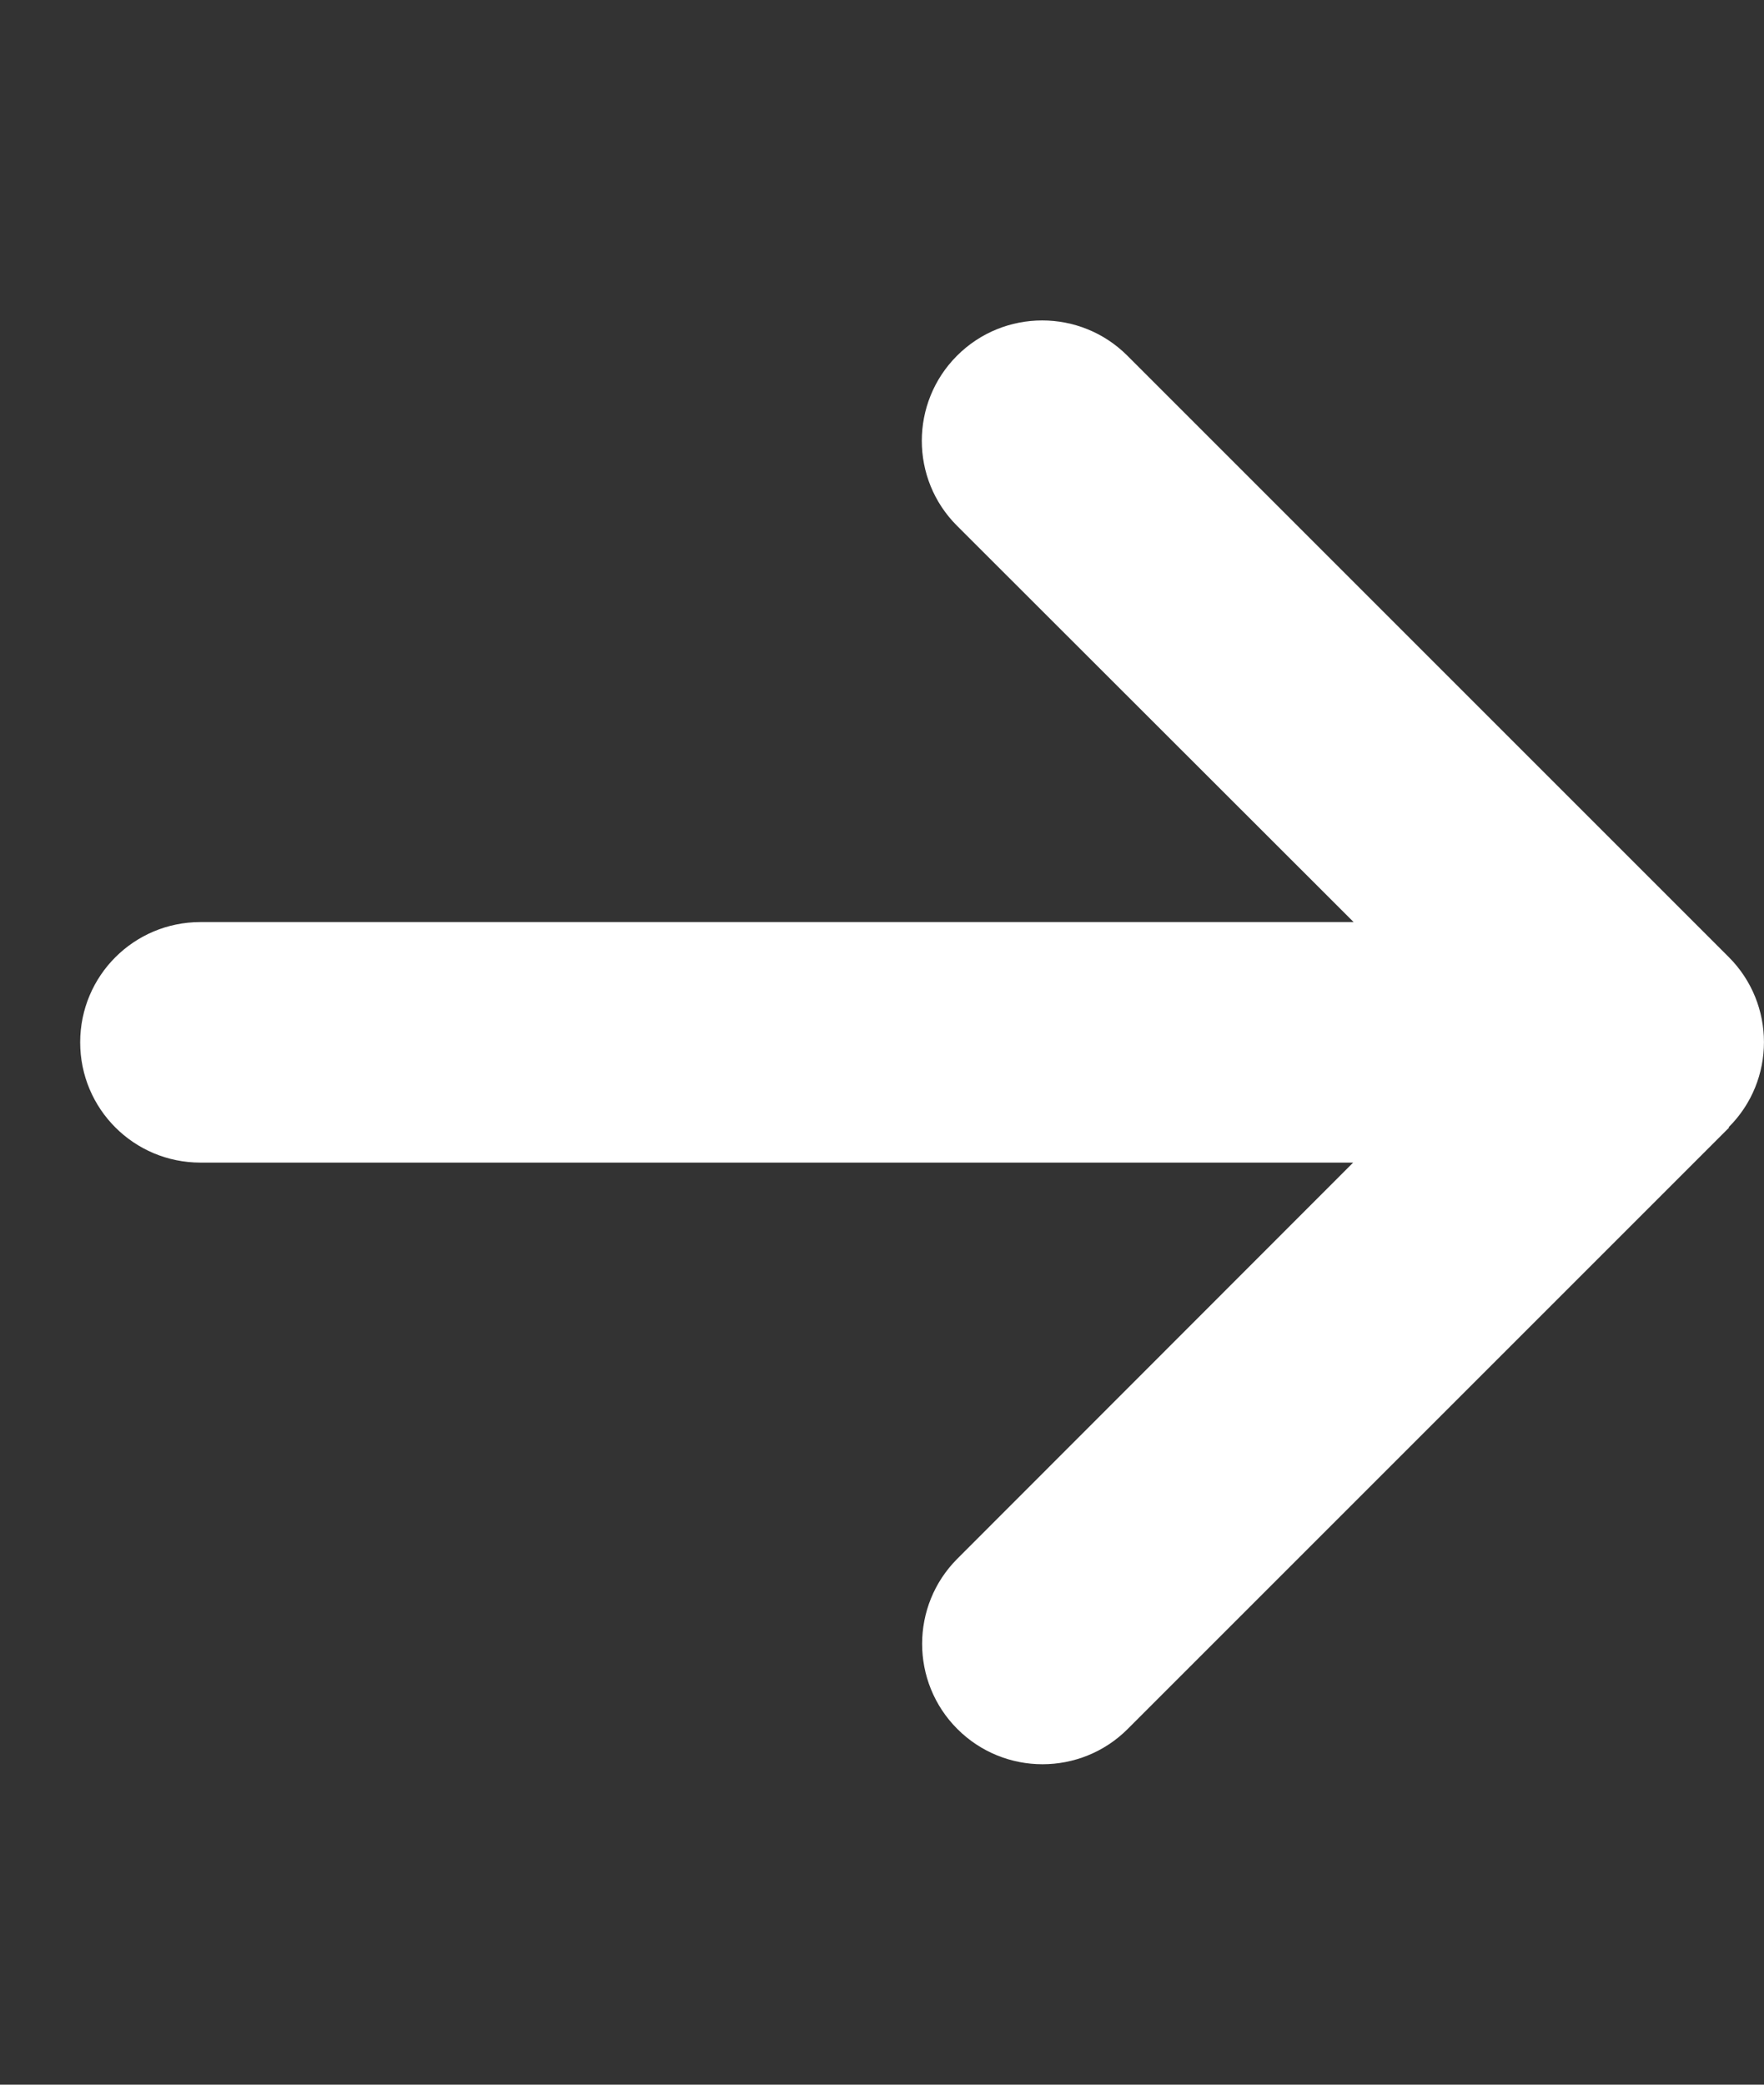 <svg width="11" height="13" viewBox="0 0 11 13" fill="none" xmlns="http://www.w3.org/2000/svg">
<rect x="0" y="0" width="11" height="13" fill="#333333" stroke="none"/>
<g clip-path="url(#clip0_127_3049)">
<path d="M10.78 7.029C11.073 6.737 11.073 6.261 10.78 5.968L7.03 2.218C6.737 1.925 6.261 1.925 5.968 2.218C5.675 2.511 5.675 2.987 5.968 3.279L8.441 5.75H1.25C0.835 5.75 0.5 6.085 0.5 6.5C0.5 6.915 0.835 7.25 1.25 7.25H8.438L5.97 9.72C5.677 10.013 5.677 10.489 5.97 10.782C6.263 11.075 6.739 11.075 7.032 10.782L10.782 7.032L10.78 7.029Z" fill="white"/>
</g>
<defs>
<clipPath id="clip0_127_3049">
<rect width="10.5" height="12" fill="white" transform="translate(0.5 0.5)"/>
</clipPath>
</defs>
</svg>
